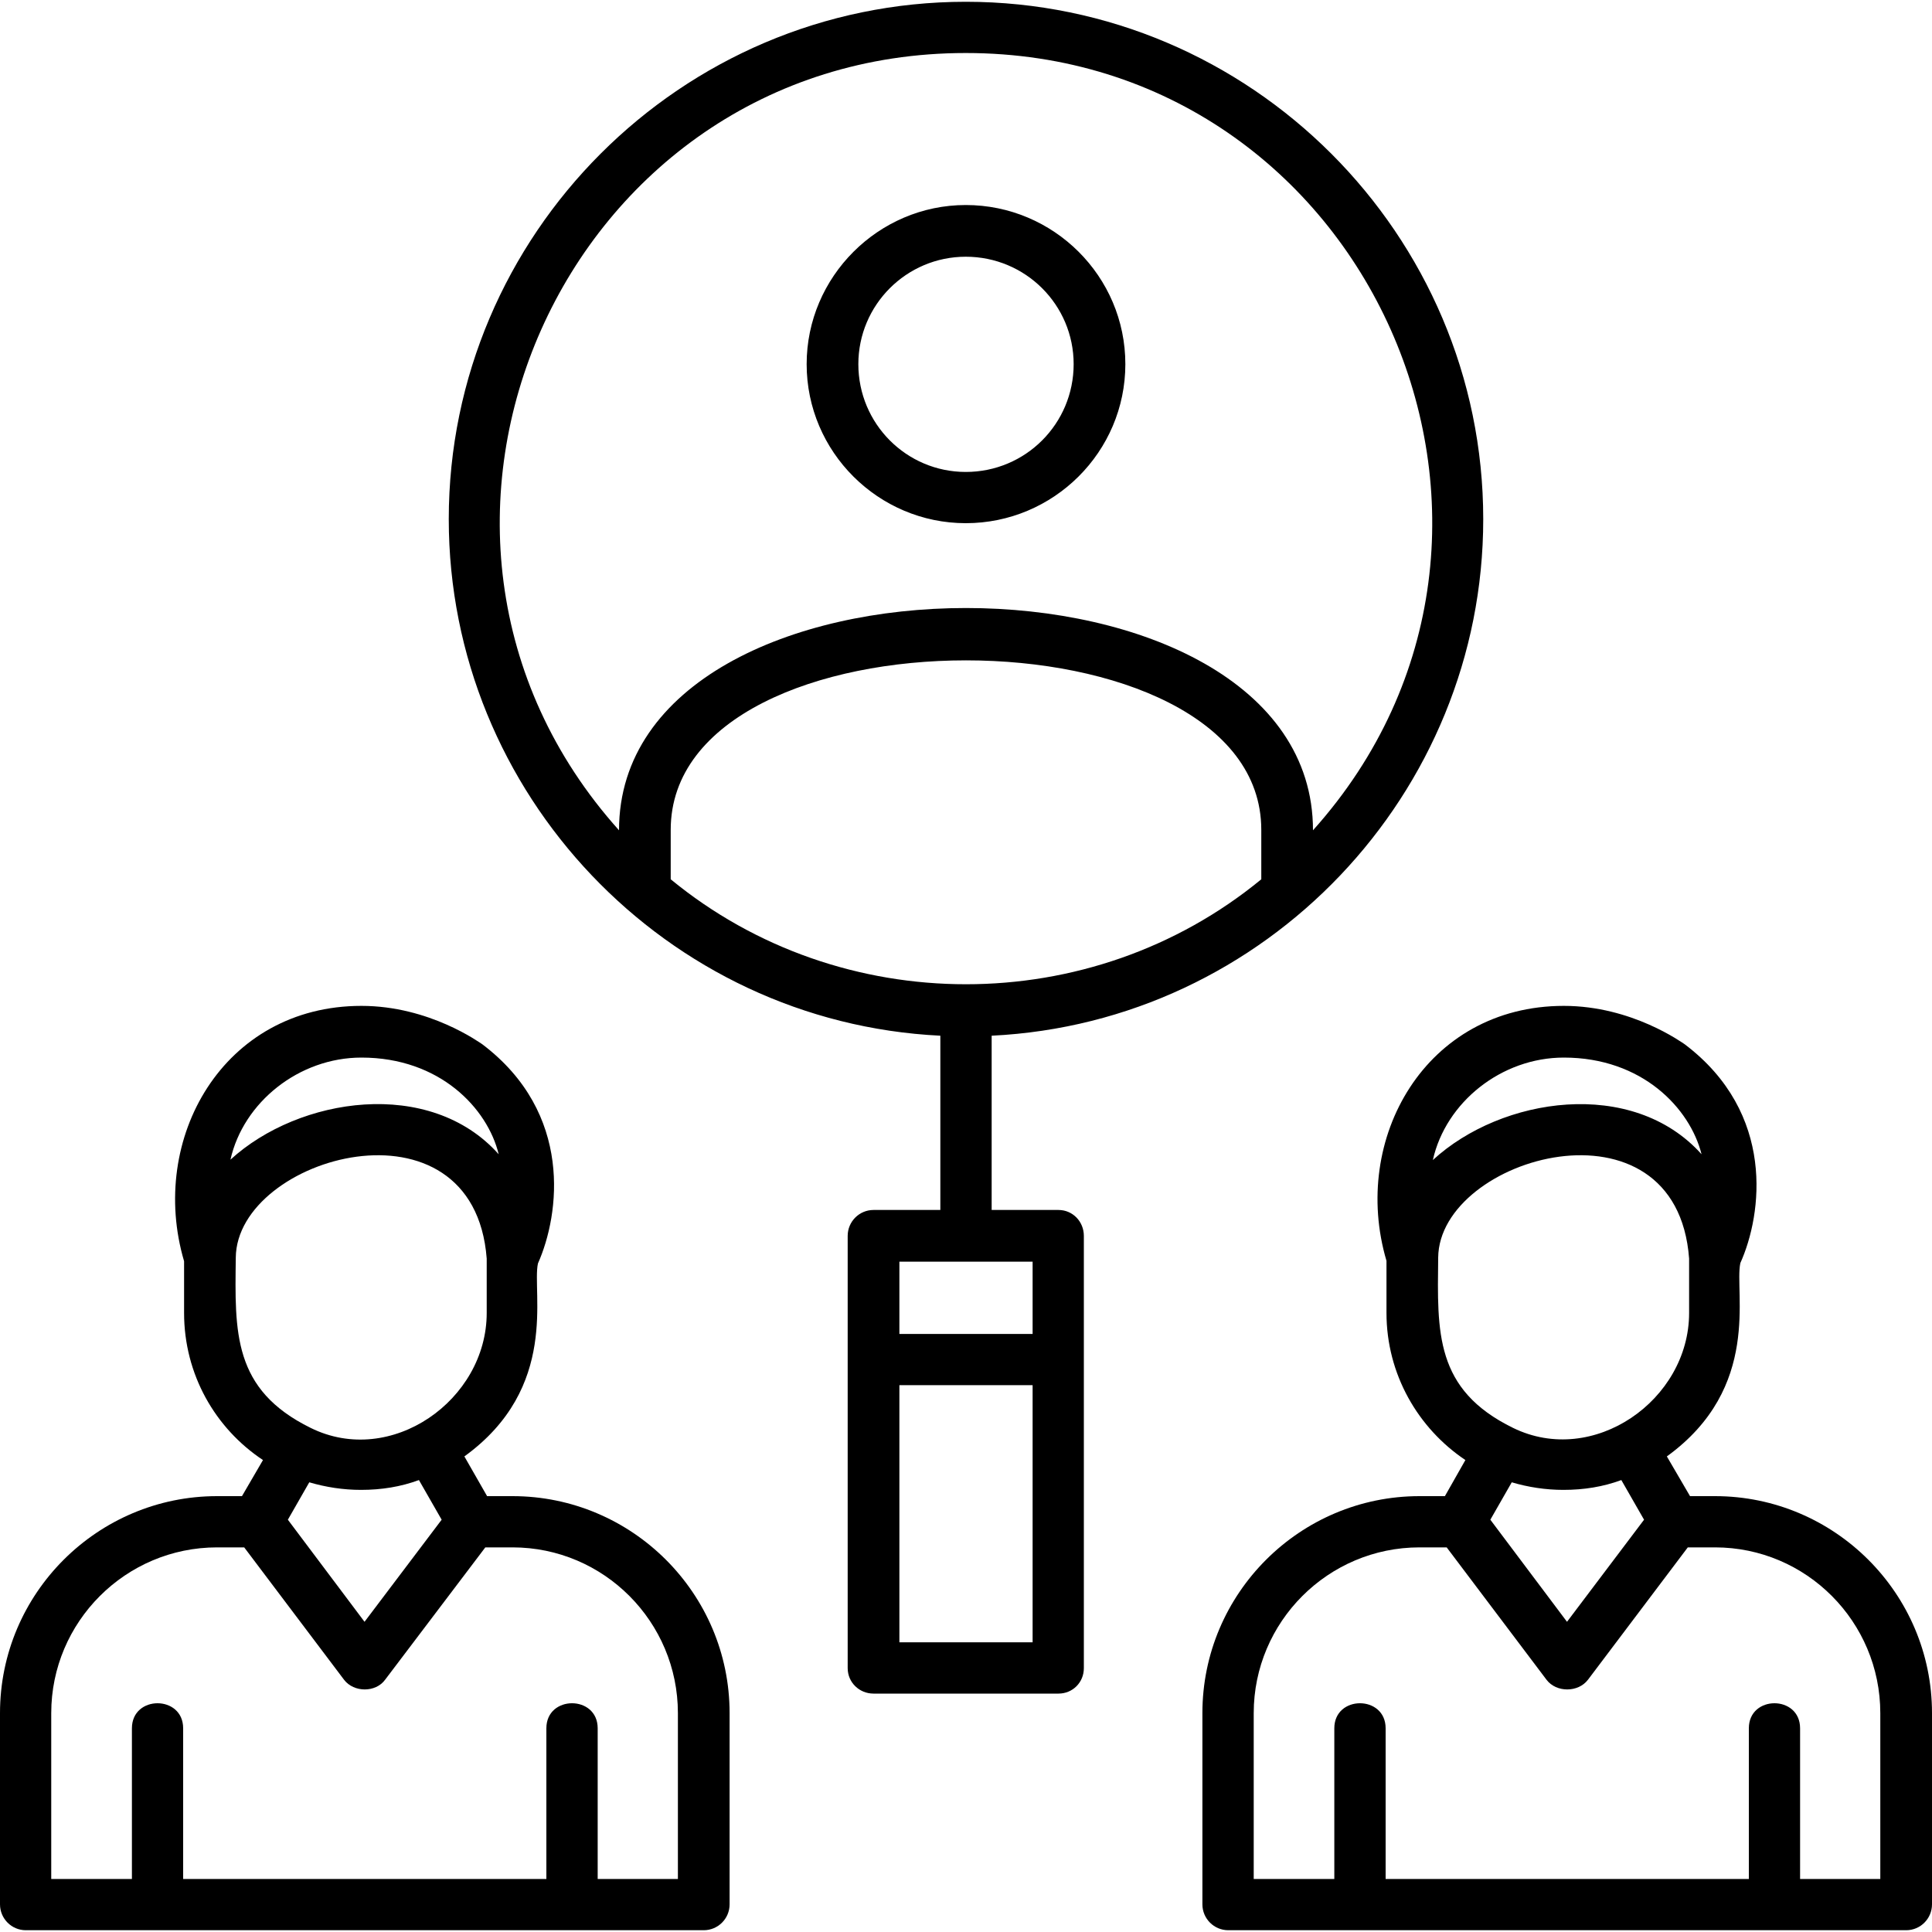 <svg xmlns="http://www.w3.org/2000/svg" width="25" height="25" viewBox="0 0 25 25" fill="none"><path fill-rule="evenodd" clip-rule="evenodd" d="M1.707 24.314V22.364C1.707 21.932 2.37 21.932 2.37 22.364V24.314H7.07V22.364C7.07 21.932 7.734 21.932 7.734 22.364V24.314H8.772V22.168C8.772 20.986 7.814 20.023 6.632 20.023H6.28L4.983 21.736C4.862 21.903 4.579 21.903 4.452 21.736L3.16 20.023H2.809C1.626 20.023 0.663 20.986 0.663 22.168V24.314H1.707ZM12.168 13.402C8.622 13.229 5.807 10.271 5.807 6.718C5.807 3.033 8.818 0.023 12.497 0.023C16.182 0.023 19.193 3.033 19.193 6.718C19.193 10.271 16.378 13.229 12.832 13.402V15.657H13.697C13.881 15.657 14.025 15.807 14.025 15.992V21.586C14.025 21.77 13.881 21.915 13.697 21.915H11.303C11.119 21.915 10.969 21.77 10.969 21.586V15.992C10.969 15.807 11.119 15.657 11.303 15.657H12.168V13.402ZM12.497 0.686C7.295 0.686 4.544 6.88 8.01 10.744C8.01 6.909 16.99 6.909 16.99 10.744C20.456 6.88 17.705 0.686 12.497 0.686ZM8.679 11.378C10.882 13.189 14.118 13.189 16.321 11.378V10.738C16.321 7.814 8.679 7.814 8.679 10.738V11.378ZM12.497 6.77C11.367 6.77 10.438 5.848 10.438 4.712C10.438 3.581 11.367 2.653 12.497 2.653C13.633 2.653 14.562 3.575 14.562 4.712C14.562 5.848 13.633 6.77 12.497 6.77ZM12.497 3.322C11.73 3.322 11.107 3.945 11.107 4.712C11.107 5.484 11.73 6.107 12.497 6.107C13.27 6.107 13.893 5.484 13.893 4.712C13.893 3.945 13.27 3.322 12.497 3.322ZM11.638 21.251H13.362V17.924H11.638V21.251ZM13.362 17.261V16.326H11.638V17.261H13.362ZM17.941 16.315C17.474 14.735 18.449 13.016 20.236 13.016C21.119 13.016 21.77 13.495 21.799 13.512C22.982 14.406 22.803 15.715 22.52 16.344C22.439 16.718 22.803 17.953 21.569 18.846L21.869 19.36H22.192C23.737 19.36 25 20.617 25 22.168V24.642C25 24.827 24.85 24.977 24.666 24.977H15.894C15.709 24.977 15.559 24.827 15.559 24.642V22.168C15.559 20.617 16.822 19.36 18.368 19.36H18.697L18.962 18.893C18.351 18.483 17.941 17.785 17.941 16.989V16.315ZM21.857 16.286C21.695 14.1 18.622 14.96 18.61 16.274C18.599 17.238 18.564 17.981 19.579 18.477C20.617 18.985 21.857 18.12 21.857 16.989V16.286ZM20.236 13.685C19.429 13.685 18.708 14.262 18.541 15.011C19.429 14.193 21.125 13.939 22.018 14.936C21.869 14.342 21.251 13.685 20.236 13.685ZM20.231 19.279C20 19.279 19.775 19.244 19.562 19.181L19.285 19.665L20.277 20.986L21.274 19.665L20.98 19.152C20.744 19.239 20.496 19.279 20.231 19.279ZM16.228 24.314H17.266V22.364C17.266 21.932 17.93 21.932 17.93 22.364V24.314H22.63V22.364C22.63 21.932 23.293 21.932 23.293 22.364V24.314H24.331V22.168C24.331 20.986 23.374 20.023 22.192 20.023H21.84L20.548 21.736C20.421 21.903 20.138 21.903 20.012 21.736L18.72 20.023H18.368C17.186 20.023 16.223 20.986 16.223 22.168V24.314H16.228ZM2.382 16.32C1.915 14.735 2.889 13.016 4.677 13.016C5.559 13.016 6.211 13.495 6.24 13.512C7.422 14.406 7.243 15.715 6.961 16.349C6.88 16.718 7.243 17.953 6.009 18.846L6.303 19.36H6.632C8.178 19.36 9.441 20.617 9.441 22.168V24.642C9.441 24.827 9.291 24.977 9.106 24.977H0.334C0.15 24.977 0 24.827 0 24.642V22.168C0 20.617 1.263 19.36 2.809 19.36H3.131L3.403 18.893C2.785 18.483 2.382 17.785 2.382 16.989V16.32ZM6.298 16.286C6.13 14.1 3.062 14.96 3.051 16.274C3.039 17.238 3.01 17.981 4.02 18.477C5.058 18.991 6.298 18.12 6.298 16.989V16.286ZM4.677 13.685C3.87 13.685 3.149 14.262 2.982 15.006C3.87 14.193 5.565 13.939 6.453 14.936C6.309 14.342 5.692 13.685 4.677 13.685ZM4.671 19.279C4.441 19.279 4.216 19.244 4.002 19.181L3.725 19.665L4.717 20.986L5.715 19.665L5.421 19.152C5.185 19.239 4.937 19.279 4.671 19.279Z" fill="black"></path></svg>